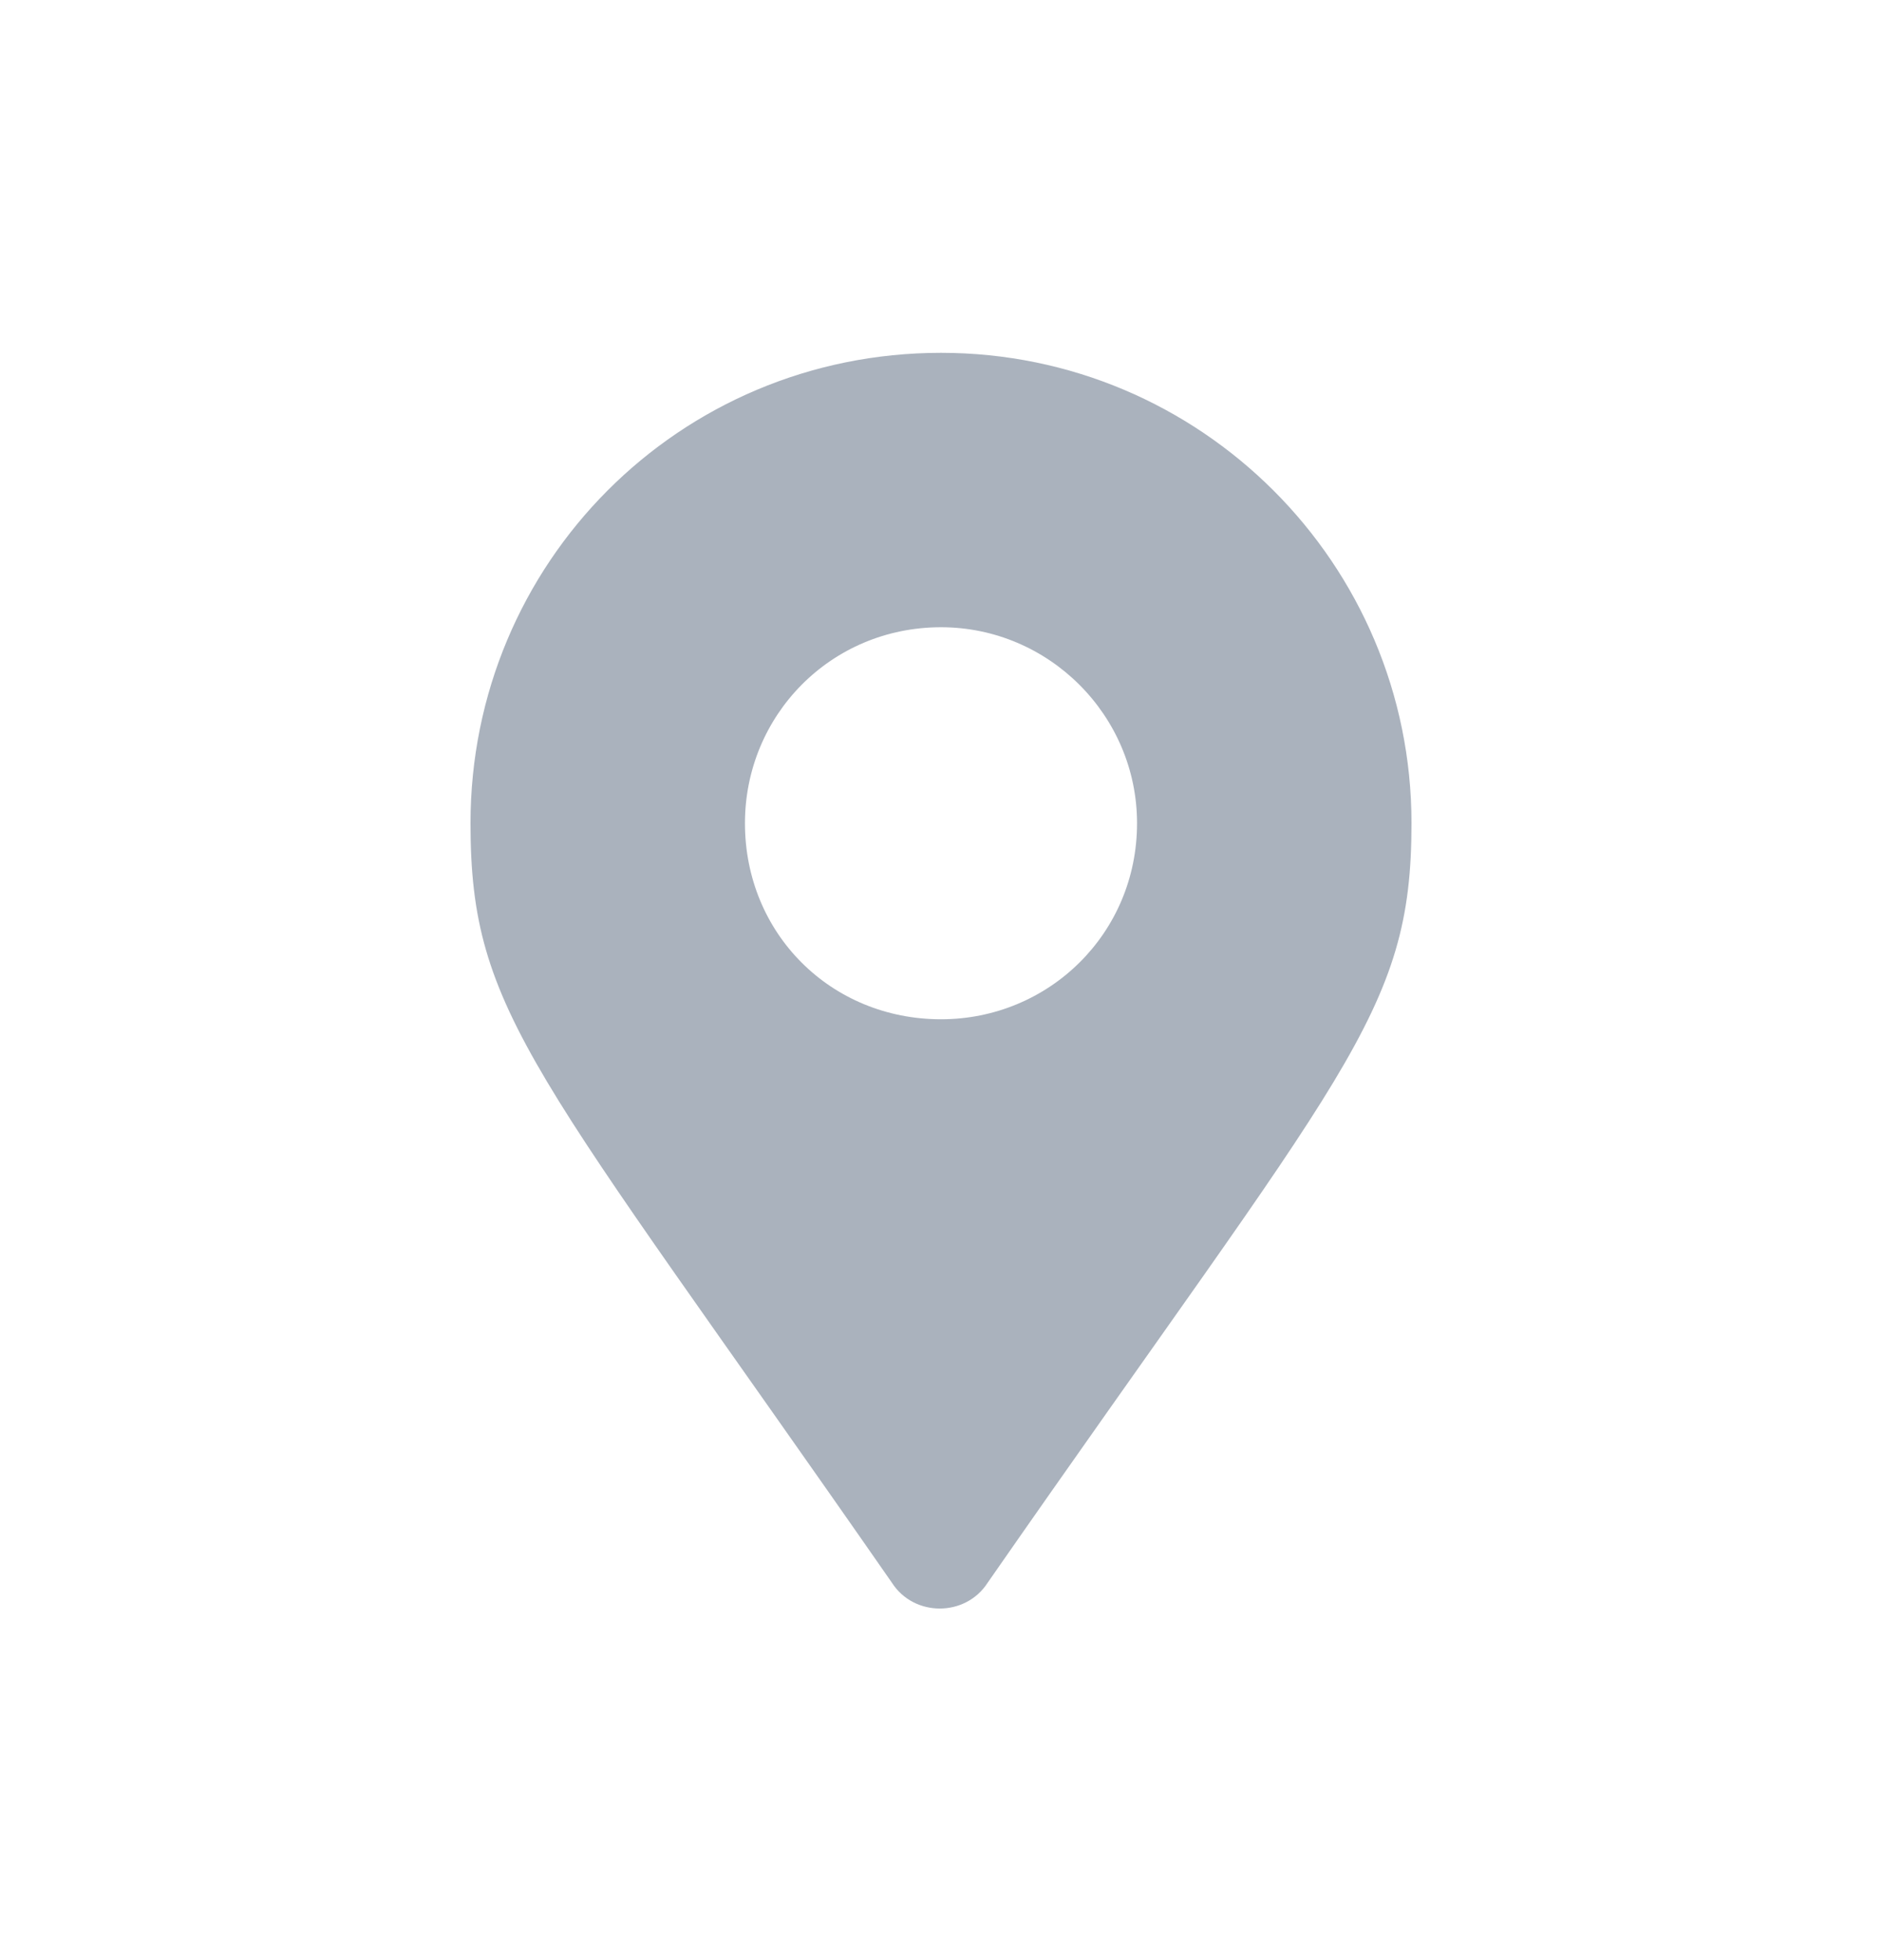 <svg width="24" height="25" viewBox="0 0 24 25" fill="none" xmlns="http://www.w3.org/2000/svg">
<path d="M11.375 20.188C6.812 13.625 6 12.938 6 10.5C6 7.188 8.656 4.5 12 4.5C15.312 4.5 18 7.188 18 10.5C18 12.938 17.156 13.625 12.594 20.188C12.312 20.625 11.656 20.625 11.375 20.188ZM12 13C13.375 13 14.5 11.906 14.5 10.5C14.5 9.125 13.375 8 12 8C10.594 8 9.5 9.125 9.5 10.5C9.5 11.906 10.594 13 12 13Z" fill="#AAB2BD"/>
</svg>
